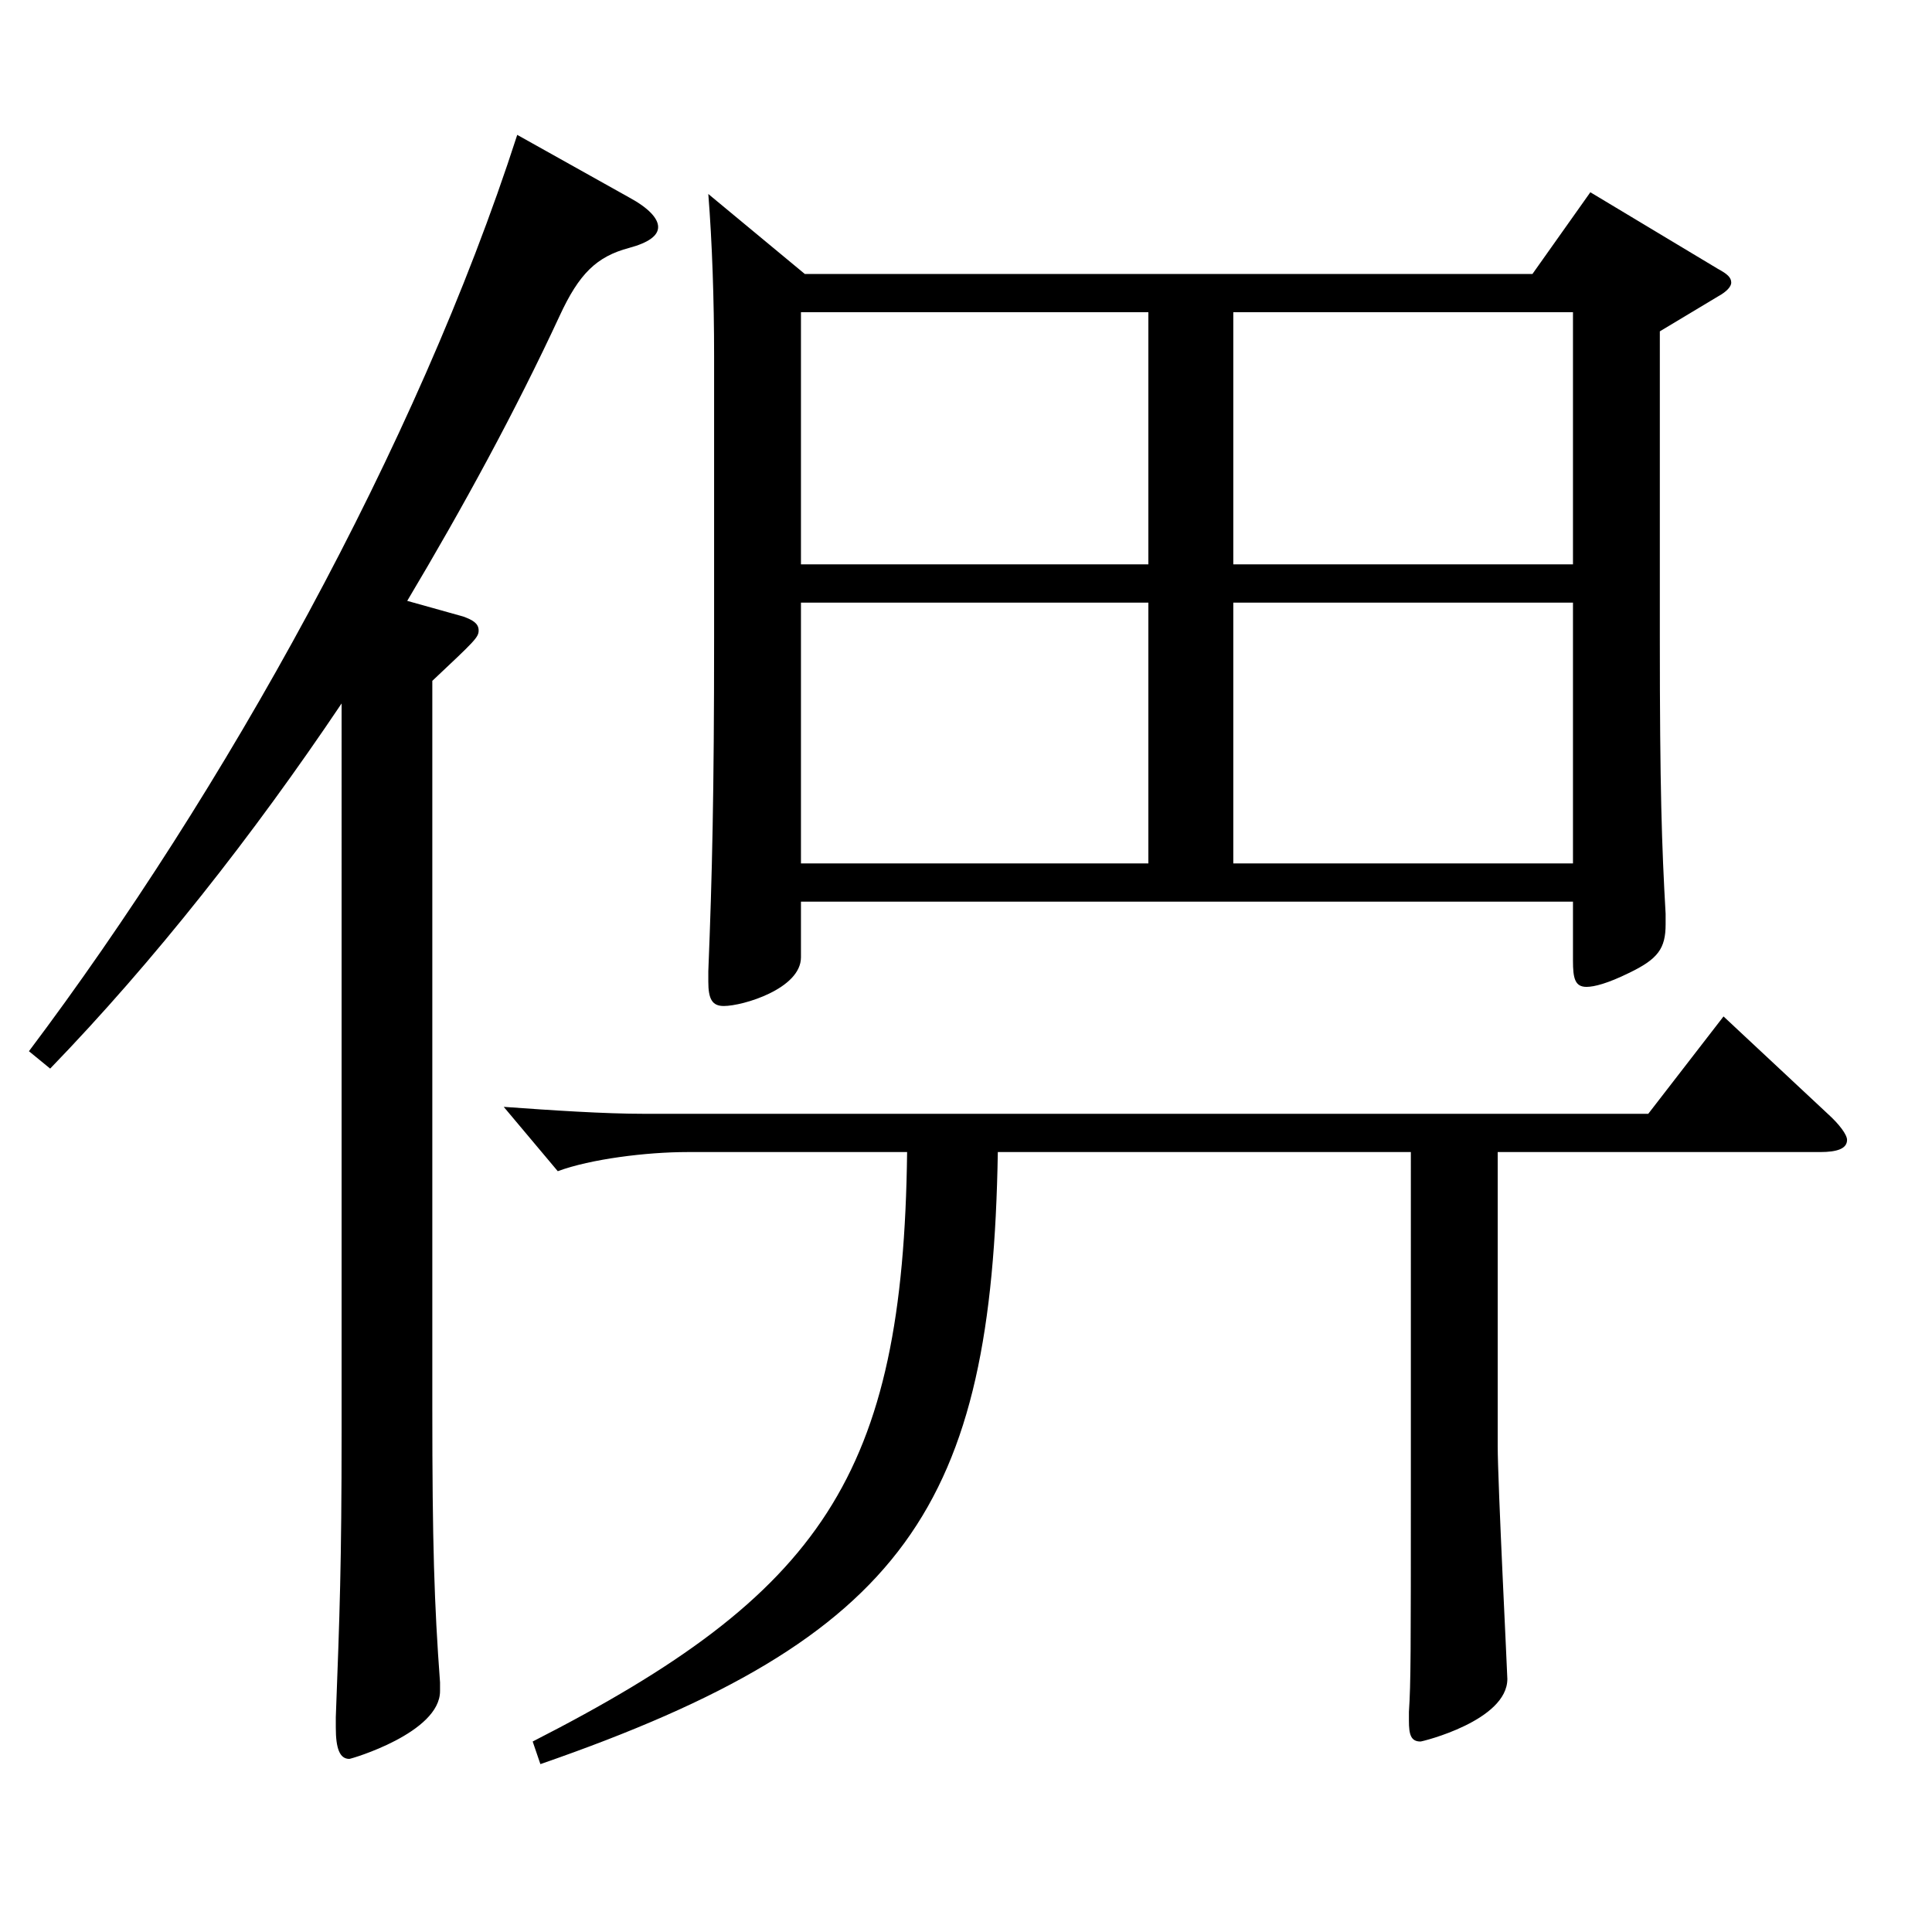 <?xml version="1.0" encoding="utf-8"?>
<!-- Generator: Adobe Illustrator 16.0.0, SVG Export Plug-In . SVG Version: 6.00 Build 0)  -->
<!DOCTYPE svg PUBLIC "-//W3C//DTD SVG 1.1//EN" "http://www.w3.org/Graphics/SVG/1.1/DTD/svg11.dtd">
<svg version="1.1" id="图层_1" xmlns="http://www.w3.org/2000/svg" xmlns:xlink="http://www.w3.org/1999/xlink" x="0px" y="0px"
	 width="1000px" height="1000px" viewBox="0 0 1000 1000" enable-background="new 0 0 1000 1000" xml:space="preserve">
<path d="M176.813,364.107C130.859,432.507,79.91,497.306,25.965,553.106l-10.989-9C115.874,410.007,215.773,230.908,267.721,69.809
	l57.942,32.4c9.989,5.4,14.984,10.8,14.984,15.3s-4.995,8.1-14.984,10.8c-16.983,4.5-25.975,13.5-35.964,35.1
	c-22.978,49.5-49.95,98.999-78.921,147.599l28.971,8.1c4.995,1.8,7.992,3.6,7.992,7.2c0,3.6-1.998,5.4-23.976,26.1v376.197
	c0,70.2,0.999,101.699,3.996,142.199v4.5c0,21.6-45.954,35.099-46.953,35.099c-4.995,0-6.993-5.399-6.993-16.199v-5.4
	c1.998-53.1,2.997-79.199,2.997-147.599V364.107z M516.471,596.306c-2.997,182.699-46.953,251.098-236.762,316.798l-3.996-11.7
	c149.849-76.499,191.807-137.699,193.805-305.098H355.633c-20.979,0-49.95,3.6-66.933,9.9l-27.972-33.3
	c24.975,1.8,51.947,3.6,72.926,3.6h519.477l38.961-50.4l53.945,50.4c5.994,5.4,9.99,10.8,9.99,13.5c0,4.5-4.995,6.3-13.986,6.3
	H775.21v152.099c0,18.9,4.994,117.899,4.994,120.599c0,21.6-43.955,32.4-44.954,32.4c-4.995,0-5.994-3.6-5.994-10.8v-4.5
	c0.999-15.3,0.999-29.7,0.999-120.599V596.306H516.471z M416.571,141.809h376.62l29.97-42.3l65.934,39.6
	c4.995,2.7,6.993,4.5,6.993,7.2c0,1.8-1.998,4.5-6.993,7.2l-29.97,18v158.399c0,78.3,0.999,107.999,2.997,143.099v5.4
	c0,12.6-3.996,18-18.981,25.2c-10.988,5.4-17.981,7.2-21.978,7.2c-5.994,0-6.993-4.5-6.993-13.5v-30.6H414.573v28.8
	c0,16.2-29.97,25.2-39.96,25.2c-5.994,0-7.992-3.6-7.992-12.6v-5.4c1.998-49.5,2.997-92.699,2.997-172.799V184.109
	c0-28.8-0.999-58.5-2.997-83.699L416.571,141.809z M414.573,292.108h179.818V161.609H414.573V292.108z M594.392,311.908H414.573
	v134.999h179.818V311.908z M638.348,292.108H814.17V161.609H638.348V292.108z M814.17,311.908H638.348v134.999H814.17V311.908z"/>
</svg>
